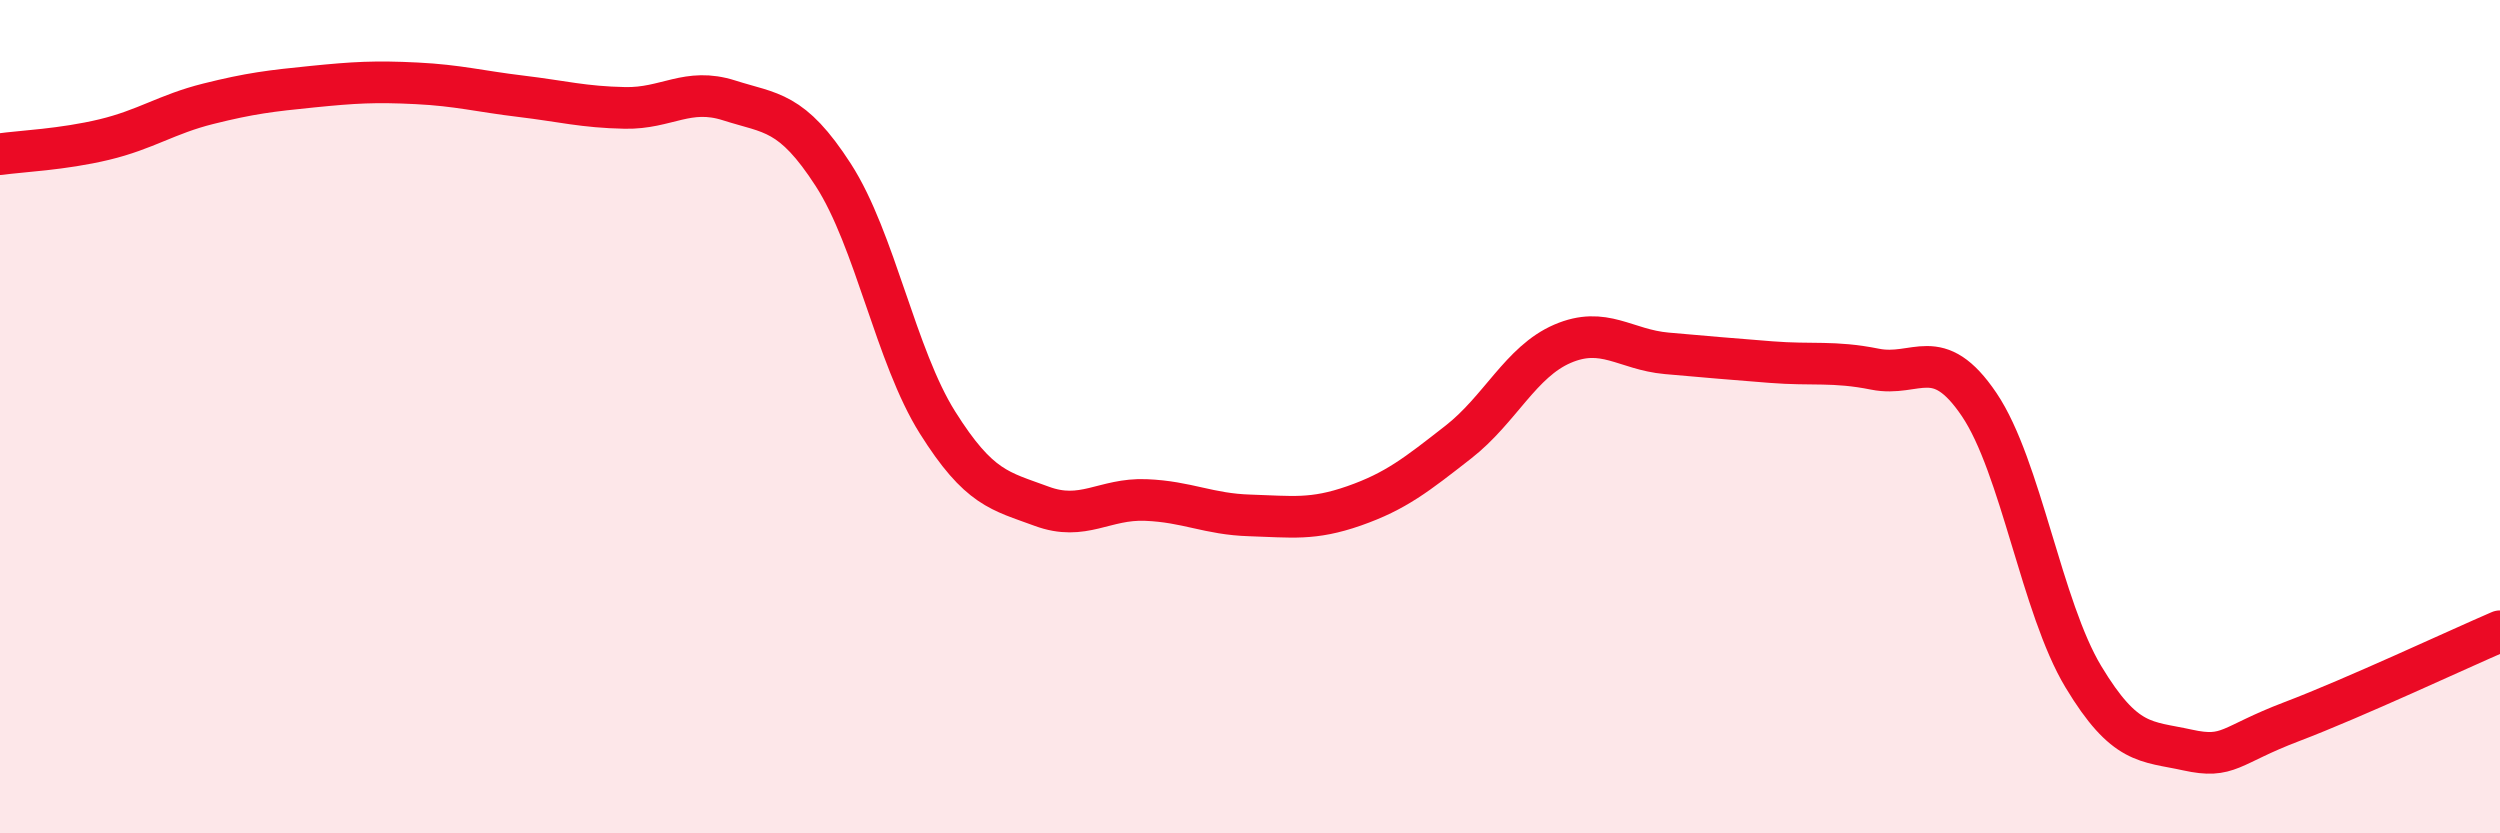 
    <svg width="60" height="20" viewBox="0 0 60 20" xmlns="http://www.w3.org/2000/svg">
      <path
        d="M 0,3.7 C 0.5,3.63 1.5,3.59 2.5,3.35 C 3.5,3.11 4,2.74 5,2.49 C 6,2.24 6.5,2.18 7.5,2.08 C 8.5,1.98 9,1.95 10,2 C 11,2.05 11.5,2.19 12.5,2.31 C 13.5,2.43 14,2.57 15,2.59 C 16,2.61 16.5,2.09 17.5,2.41 C 18.5,2.73 19,2.65 20,4.2 C 21,5.75 21.5,8.55 22.5,10.14 C 23.5,11.73 24,11.78 25,12.15 C 26,12.52 26.5,11.96 27.5,12 C 28.5,12.04 29,12.34 30,12.37 C 31,12.4 31.5,12.49 32.5,12.14 C 33.5,11.79 34,11.39 35,10.61 C 36,9.83 36.5,8.68 37.5,8.25 C 38.5,7.82 39,8.39 40,8.48 C 41,8.57 41.5,8.61 42.5,8.69 C 43.5,8.77 44,8.66 45,8.86 C 46,9.06 46.5,8.23 47.5,9.71 C 48.5,11.19 49,14.58 50,16.24 C 51,17.9 51.5,17.78 52.5,18 C 53.5,18.22 53.5,17.89 55,17.32 C 56.5,16.75 59,15.58 60,15.15L60 20L0 20Z"
        fill="#EB0A25"
        opacity="0.1"
        stroke-linecap="round"
        stroke-linejoin="round"
      />
      <path
        d="M 0,3.7 C 0.5,3.63 1.5,3.59 2.5,3.35 C 3.5,3.11 4,2.74 5,2.49 C 6,2.24 6.5,2.18 7.5,2.08 C 8.5,1.98 9,1.95 10,2 C 11,2.05 11.5,2.19 12.5,2.31 C 13.5,2.43 14,2.57 15,2.59 C 16,2.61 16.5,2.09 17.5,2.41 C 18.5,2.73 19,2.65 20,4.2 C 21,5.75 21.5,8.55 22.5,10.14 C 23.5,11.73 24,11.78 25,12.15 C 26,12.52 26.5,11.96 27.5,12 C 28.5,12.04 29,12.34 30,12.37 C 31,12.4 31.5,12.49 32.5,12.14 C 33.5,11.79 34,11.39 35,10.61 C 36,9.83 36.5,8.68 37.5,8.25 C 38.5,7.82 39,8.39 40,8.48 C 41,8.57 41.5,8.61 42.5,8.69 C 43.5,8.77 44,8.66 45,8.86 C 46,9.06 46.5,8.23 47.5,9.71 C 48.5,11.19 49,14.58 50,16.24 C 51,17.9 51.5,17.78 52.5,18 C 53.5,18.22 53.5,17.89 55,17.32 C 56.5,16.75 59,15.58 60,15.15"
        stroke="#EB0A25"
        stroke-width="1"
        fill="none"
        stroke-linecap="round"
        stroke-linejoin="round"
      />
    </svg>
  
